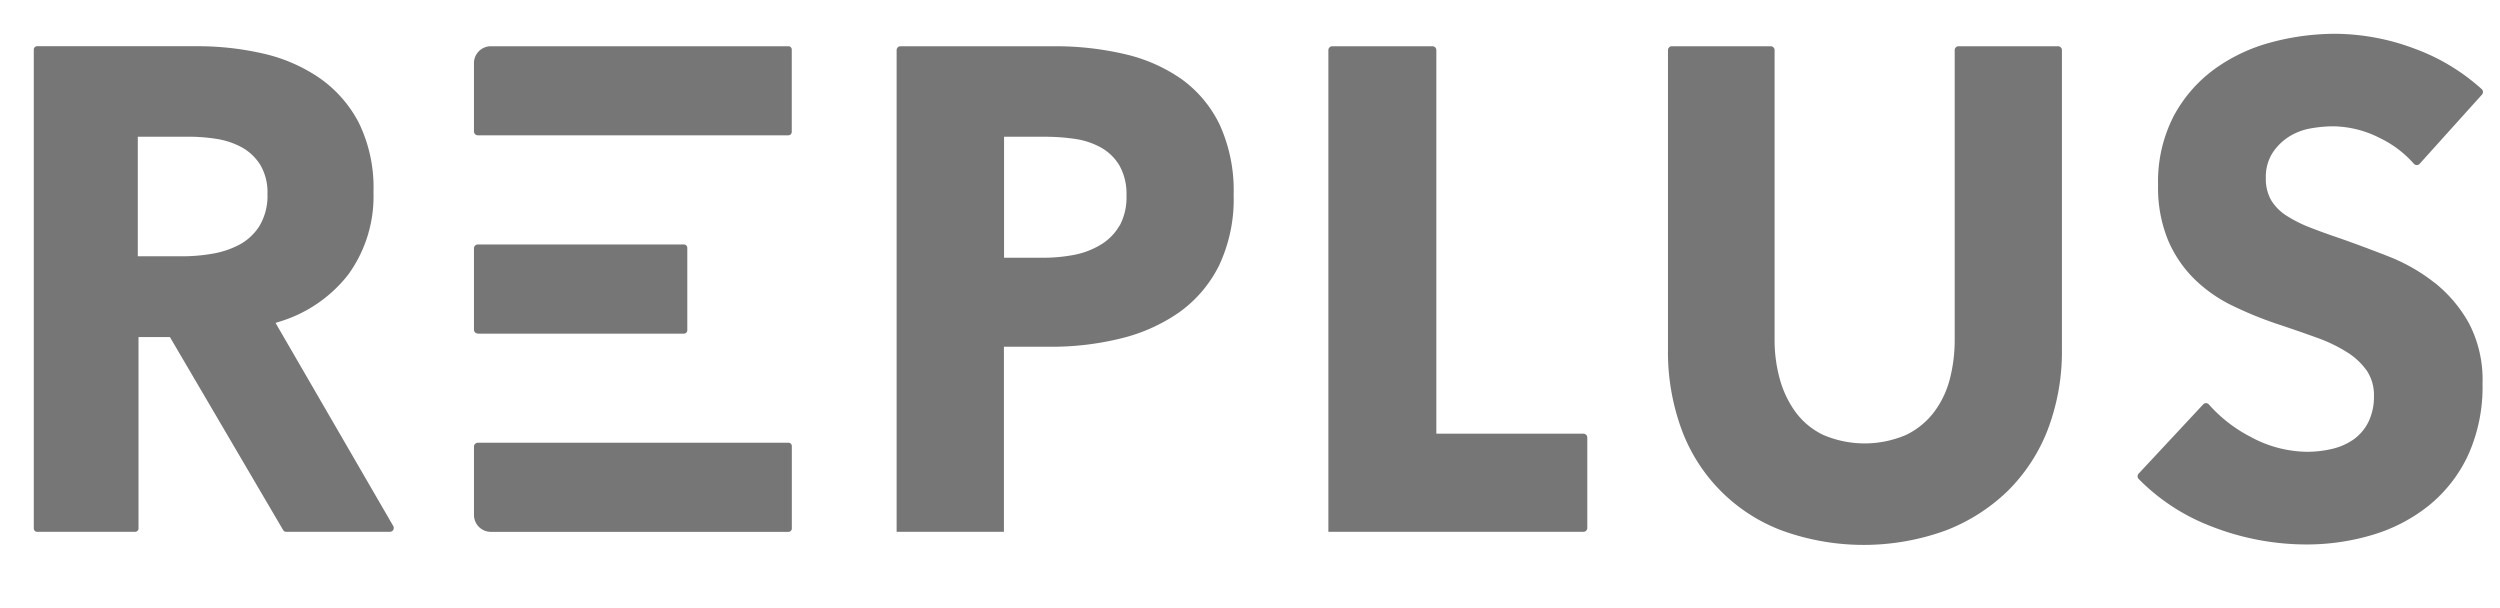 <svg xmlns="http://www.w3.org/2000/svg" xmlns:xlink="http://www.w3.org/1999/xlink" width="74" height="18" viewBox="0 0 74 18">
  <defs>
    <clipPath id="clip-path">
      <rect id="長方形_154" data-name="長方形 154" width="74" height="18" transform="translate(-8256 -1097)" fill="#fff" opacity="0.68"/>
    </clipPath>
    <clipPath id="clip-path-2">
      <rect id="長方形_168" data-name="長方形 168" width="72.495" height="15.132" fill="#767676"/>
    </clipPath>
  </defs>
  <g id="logo_replus_gray" transform="translate(8256 1097)" clip-path="url(#clip-path)">
    <g id="グループ_465" data-name="グループ 465" transform="translate(-8255 -1096)" clip-path="url(#clip-path-2)">
      <path id="パス_248" data-name="パス 248" d="M336.83,7.369a5.343,5.343,0,0,0-1.363-.779c-.509-.2-1-.382-1.458-.543-.32-.108-.616-.215-.879-.319a3.816,3.816,0,0,1-.685-.346,1.415,1.415,0,0,1-.452-.456,1.271,1.271,0,0,1-.157-.654,1.328,1.328,0,0,1,.2-.75,1.633,1.633,0,0,1,.48-.473,1.767,1.767,0,0,1,.641-.247,3.854,3.854,0,0,1,.685-.063,3.117,3.117,0,0,1,1.367.346,3.169,3.169,0,0,1,1.006.76.119.119,0,0,0,.088.041.109.109,0,0,0,.085-.037L338.234,1.8a.116.116,0,0,0-.01-.163A6.052,6.052,0,0,0,336.257.447,6.792,6.792,0,0,0,333.9,0a7.348,7.348,0,0,0-1.908.254,5.089,5.089,0,0,0-1.688.8,4.144,4.144,0,0,0-1.2,1.39,4.234,4.234,0,0,0-.458,2.036,4.087,4.087,0,0,0,.3,1.641,3.59,3.59,0,0,0,.782,1.146,4.255,4.255,0,0,0,1.109.776,11.182,11.182,0,0,0,1.286.53c.453.15.863.292,1.218.421a4.487,4.487,0,0,1,.911.439,2.032,2.032,0,0,1,.576.544,1.3,1.3,0,0,1,.208.74,1.7,1.7,0,0,1-.164.773,1.4,1.4,0,0,1-.443.52,1.833,1.833,0,0,1-.64.279,3.242,3.242,0,0,1-.738.084,3.563,3.563,0,0,1-1.681-.45,4.251,4.251,0,0,1-1.22-.95.114.114,0,0,0-.085-.04h0a.113.113,0,0,0-.083.036l-1.91,2.049a.116.116,0,0,0,0,.16,6.032,6.032,0,0,0,2.144,1.4,7.716,7.716,0,0,0,2.834.538,6.749,6.749,0,0,0,1.944-.284,4.9,4.9,0,0,0,1.668-.869,4.218,4.218,0,0,0,1.157-1.481,4.905,4.905,0,0,0,.431-2.131,3.613,3.613,0,0,0-.4-1.779,4.03,4.03,0,0,0-1.013-1.2" transform="translate(-265.767 0)" fill="#767676"/>
      <path id="パス_249" data-name="パス 249" d="M266.4,1.945h-2.947a.115.115,0,0,0-.115.115v8.569a4.634,4.634,0,0,1-.139,1.147,2.8,2.8,0,0,1-.46.981,2.292,2.292,0,0,1-.835.69,3.11,3.11,0,0,1-2.463,0,2.2,2.2,0,0,1-.826-.691,3.04,3.04,0,0,1-.459-.978,4.352,4.352,0,0,1-.149-1.149V2.06a.115.115,0,0,0-.114-.115h-2.928a.115.115,0,0,0-.114.115v8.857a6.648,6.648,0,0,0,.4,2.363,5.056,5.056,0,0,0,2.974,3,7.1,7.1,0,0,0,4.841,0,5.427,5.427,0,0,0,1.853-1.183,5.171,5.171,0,0,0,1.18-1.82,6.507,6.507,0,0,0,.413-2.363V2.06a.115.115,0,0,0-.115-.115" transform="translate(-206.479 -1.576)" fill="#767676"/>
      <path id="パス_250" data-name="パス 250" d="M209.458,13.413H205.1V2.06a.115.115,0,0,0-.115-.115h-2.967a.115.115,0,0,0-.114.115V16.318h7.55a.115.115,0,0,0,.114-.115V13.528a.115.115,0,0,0-.114-.115" transform="translate(-163.584 -1.576)" fill="#767676"/>
      <path id="パス_251" data-name="パス 251" d="M143,2.926a4.806,4.806,0,0,0-1.687-.747,9.012,9.012,0,0,0-2.094-.234H134.67a.115.115,0,0,0-.115.115V16.318h3.176V10.84h1.406a8.517,8.517,0,0,0,2.045-.244,5.135,5.135,0,0,0,1.727-.768,3.755,3.755,0,0,0,1.183-1.378,4.6,4.6,0,0,0,.439-2.109,4.691,4.691,0,0,0-.411-2.069A3.569,3.569,0,0,0,143,2.926m-1.846,4.325a1.58,1.58,0,0,1-.562.571,2.407,2.407,0,0,1-.794.3,4.851,4.851,0,0,1-.91.083h-1.153V4.624h1.212a6.057,6.057,0,0,1,.877.062,2.259,2.259,0,0,1,.776.255,1.471,1.471,0,0,1,.554.541,1.714,1.714,0,0,1,.205.88,1.771,1.771,0,0,1-.2.889" transform="translate(-109.015 -1.576)" fill="#767676"/>
      <path id="パス_252" data-name="パス 252" d="M77.957,63.777H68.765a.115.115,0,0,0-.115.115v2.023a.5.5,0,0,0,.5.5h8.808a.1.1,0,0,0,.1-.1V63.876a.1.1,0,0,0-.1-.1" transform="translate(-55.62 -51.672)" fill="#767676"/>
      <path id="パス_253" data-name="パス 253" d="M77.957,1.945H69.149a.5.5,0,0,0-.5.5V4.467a.115.115,0,0,0,.115.114h9.192a.1.1,0,0,0,.1-.1V2.044a.1.1,0,0,0-.1-.1" transform="translate(-55.62 -1.576)" fill="#767676"/>
      <path id="パス_254" data-name="パス 254" d="M68.764,35.5h6.1a.1.1,0,0,0,.1-.1V32.96a.1.1,0,0,0-.1-.1h-6.1a.115.115,0,0,0-.115.115v2.407a.114.114,0,0,0,.114.114" transform="translate(-55.62 -26.624)" fill="#767676"/>
      <path id="パス_255" data-name="パス 255" d="M7.156,10.134l.09-.029A4.073,4.073,0,0,0,9.311,8.7a3.944,3.944,0,0,0,.744-2.437A4.362,4.362,0,0,0,9.616,4.2,3.682,3.682,0,0,0,8.443,2.875a4.848,4.848,0,0,0-1.668-.717,8.639,8.639,0,0,0-1.92-.214H.1a.1.1,0,0,0-.1.1V16.218a.1.1,0,0,0,.1.1H3a.1.1,0,0,0,.1-.1V10.553h.93l.022.038,3.331,5.678a.1.1,0,0,0,.086.049H10.54a.114.114,0,0,0,.1-.172ZM6.68,7.265a1.6,1.6,0,0,1-.606.56,2.672,2.672,0,0,1-.805.264,5.187,5.187,0,0,1-.854.073H3.079V4.623H4.611a5.2,5.2,0,0,1,.784.062,2.314,2.314,0,0,1,.748.244,1.517,1.517,0,0,1,.556.518,1.591,1.591,0,0,1,.218.872,1.72,1.72,0,0,1-.237.944" transform="translate(0 -1.576)" fill="#767676"/>
    </g>
  </g>
</svg>
